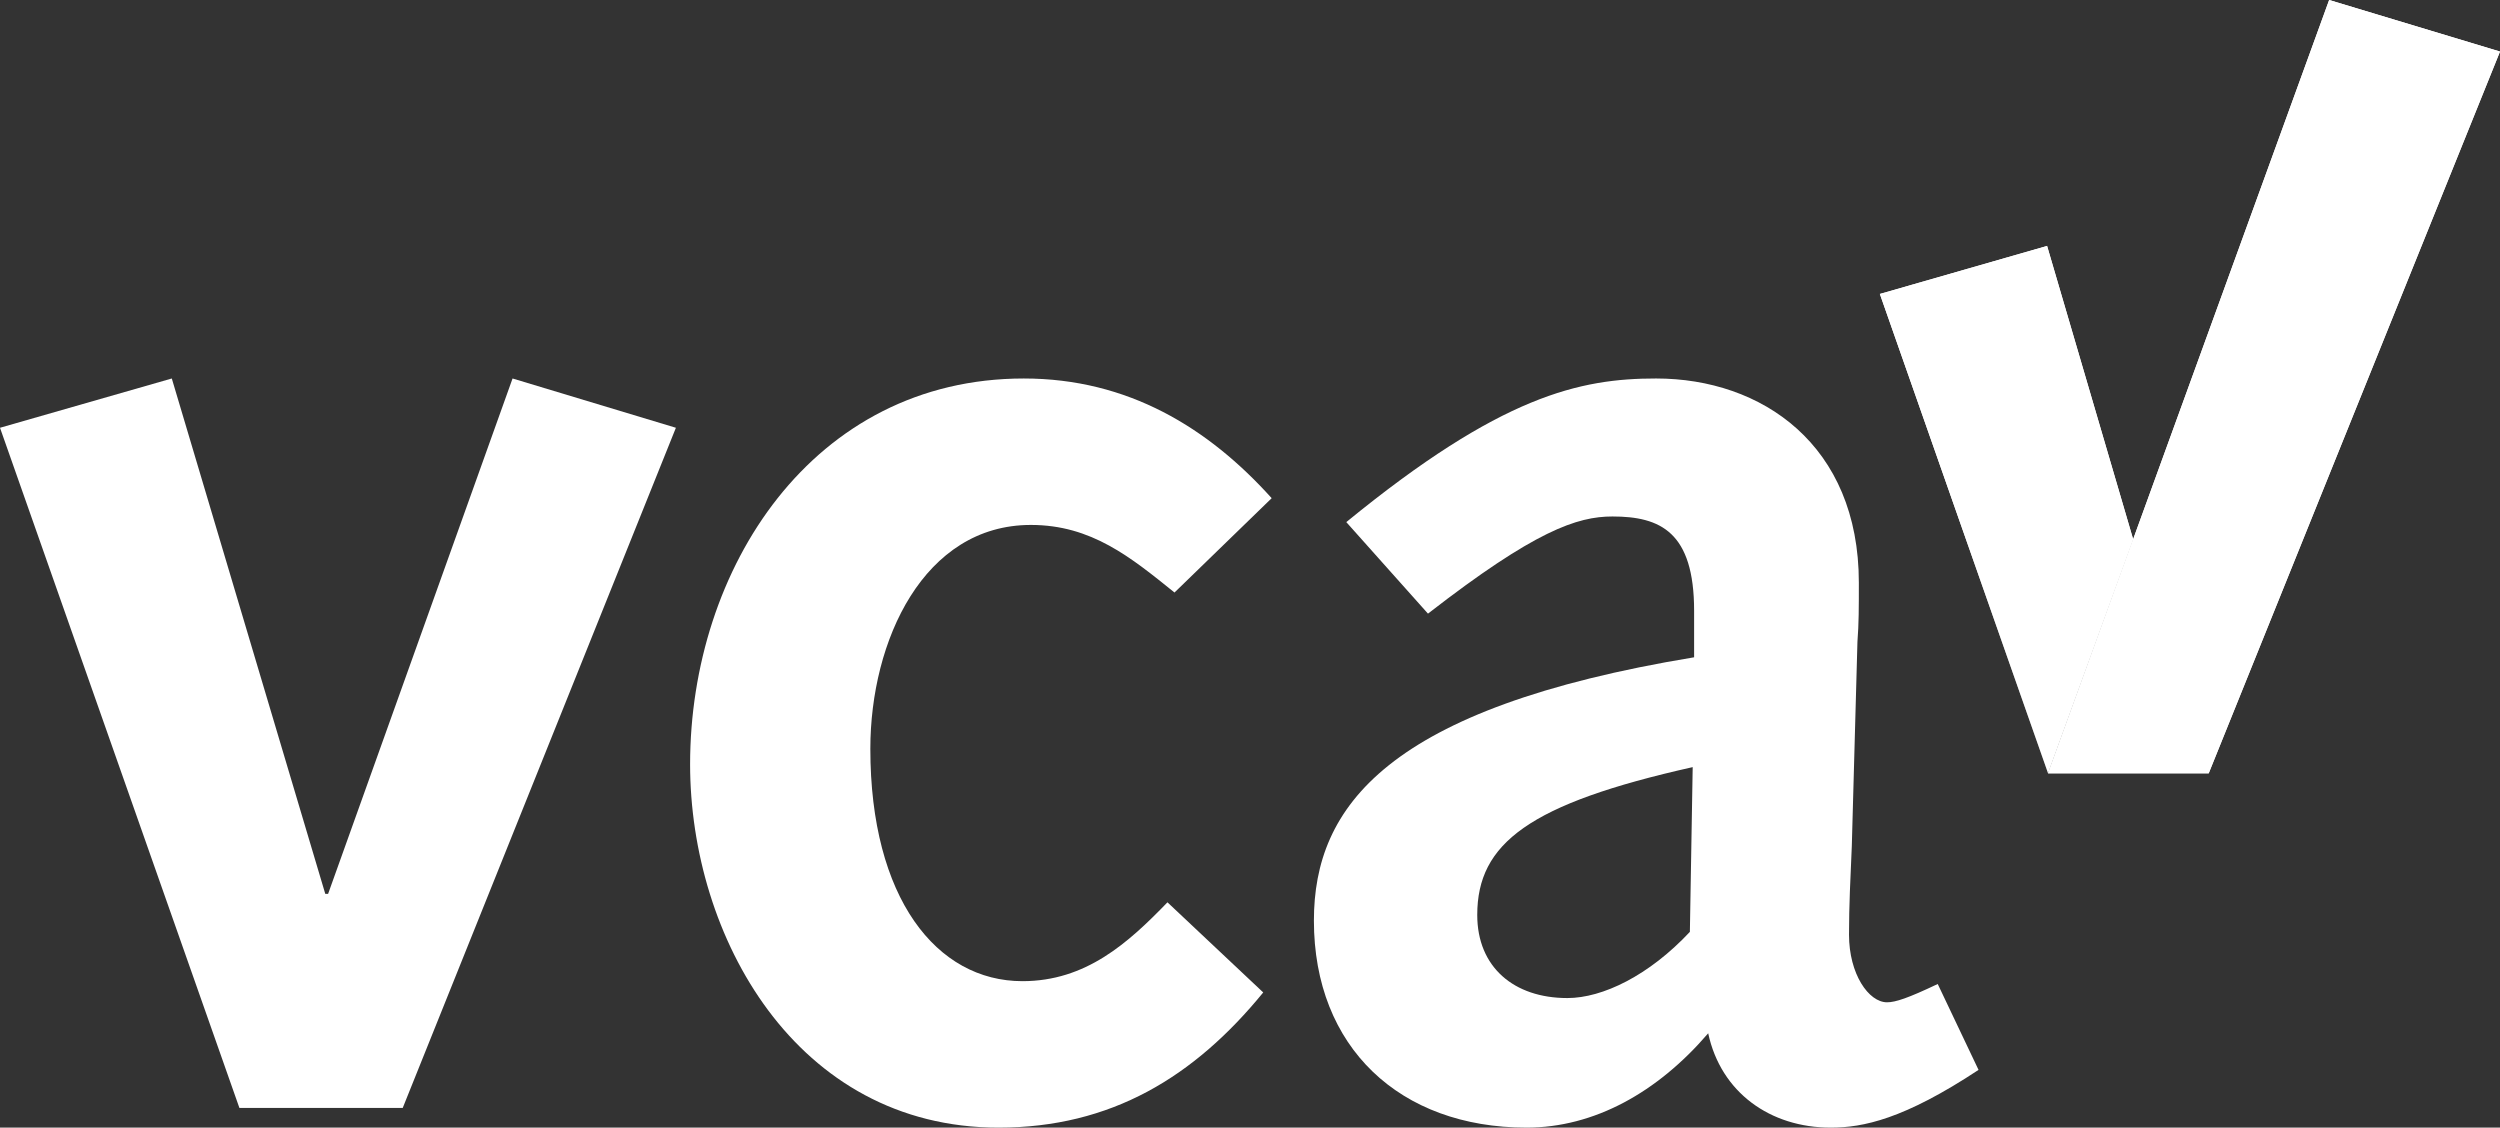 <?xml version="1.0" encoding="UTF-8"?><svg id="VCA" xmlns="http://www.w3.org/2000/svg" xmlns:xlink="http://www.w3.org/1999/xlink" viewBox="0 0 142.033 64.064"><rect x="0" y="0" width="142.033" height="64.064" fill="#333333" stroke="none"/><defs><style>.cls-1{fill:#fff;}.cls-2{fill:url(#Naamloos_verloop_22-2);}.cls-3{fill:url(#Naamloos_verloop_22);}</style><linearGradient id="Naamloos_verloop_22" x1="101.347" y1="-8149.823" x2="101.347" y2="8282.45" gradientUnits="userSpaceOnUse"><stop offset=".5" stop-color="#fff"/><stop offset="1" stop-color="#fff" stop-opacity=".2"/></linearGradient><linearGradient id="Naamloos_verloop_22-2" x1="113.996" y1="13.972" x2="113.996" y2="43.935" xlink:href="#Naamloos_verloop_22"/></defs><g><path class="cls-1" d="M0,24.303l9.76-2.8,8.72,29.281h.16l10.48-29.281,9.28,2.8-15.52,38.641H13.601L0,24.303Z"/><path class="cls-1" d="M71.769,56.383c-3.92,4.801-8.64,7.681-15.041,7.681-11.521,0-17.521-10.88-17.521-20.641,0-11.12,6.96-21.92,18.96-21.92,5.92,0,10.48,2.8,14.081,6.8l-5.521,5.36c-2.48-2-4.72-3.84-8.16-3.84-6.08,0-9.12,6.56-9.12,12.72,0,8.48,3.76,13.2,8.64,13.2,3.6,0,6-2.16,8.24-4.48l5.44,5.12Z"/><path class="cls-1" d="M76.487,29.663c8.8-7.2,13.28-8.16,17.6-8.16,6,0,11.52,3.76,11.52,11.6,0,1.44,0,2.32-.08,3.36l-.32,11.601c-.079,1.84-.159,3.359-.159,5.04,0,2.239,1.12,3.84,2.16,3.84,.479,0,1.199-.24,2.88-1.04l2.319,4.88c-4.239,2.8-6.56,3.28-8.399,3.28-3.44,0-6.24-2-6.96-5.36-2.88,3.36-6.48,5.36-10.32,5.36-7.2,0-12.081-4.561-12.081-11.761,0-6.479,4.16-12.08,21.601-14.96v-2.64c0-4.48-1.92-5.36-4.64-5.36-2,0-4.4,.8-10.48,5.52l-4.64-5.2Zm19.68,13.92c-9.28,2.08-12.24,4.32-12.24,8.4,0,2.96,2.08,4.72,5.12,4.72,2,0,4.64-1.28,6.96-3.76l.16-9.36Z"/></g><g id="vinkje_kopie"><g><polygon class="cls-3" points="132.326 0 116.357 43.935 125.484 43.935 142.033 2.929 132.326 0"/><polygon class="cls-3" points="121.192 30.639 116.301 13.972 106.801 16.701 116.357 43.935 116.357 43.935 121.192 30.639"/></g><g><polygon class="cls-1" points="132.326 0 116.357 43.935 125.484 43.935 142.033 2.929 132.326 0"/><polygon class="cls-2" points="121.192 30.639 116.301 13.972 106.801 16.701 116.357 43.935 116.357 43.935 121.192 30.639"/></g></g></svg>